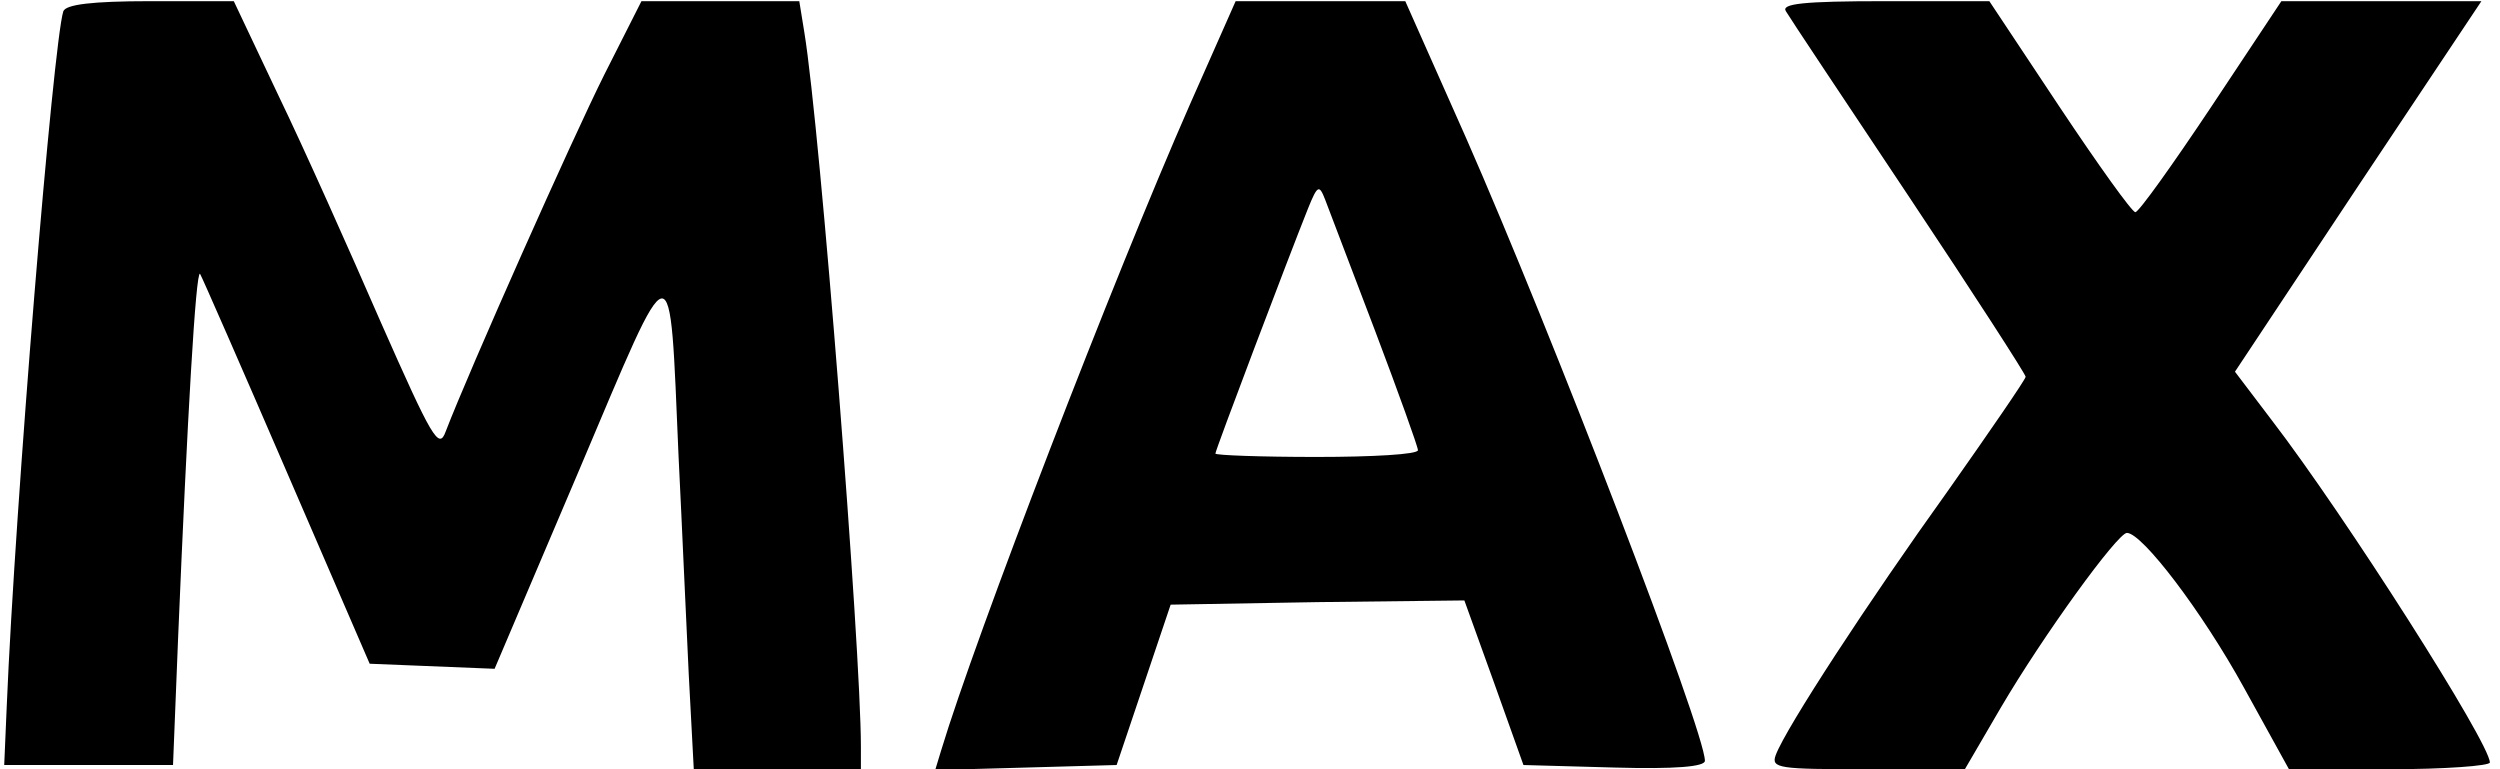 <?xml version="1.0" standalone="no"?>
<!DOCTYPE svg PUBLIC "-//W3C//DTD SVG 20010904//EN"
 "http://www.w3.org/TR/2001/REC-SVG-20010904/DTD/svg10.dtd">
<svg version="1.0" xmlns="http://www.w3.org/2000/svg"
 width="468pt" height="144pt" viewBox="0 0 468 144"
 preserveAspectRatio="xMidYMid meet">
<g transform="translate(0,144) scale(0.158,-0.158)"
fill="#000000" stroke="none">
<path d="M75 898 c-12 -38 -57 -583 -67 -823 l-3 -70 100 0 100 0 6 150 c11
263 21 436 26 432 2 -3 48 -108 102 -233 l99 -229 74 -3 74 -3 100 235 c114
269 107 269 118 16 4 -80 9 -196 12 -257 l6 -113 99 0 99 0 0 27 c0 116 -48
730 -67 846 l-6 37 -93 0 -94 0 -44 -87 c-38 -76 -160 -350 -188 -423 -8 -22
-16 -8 -77 130 -37 85 -91 206 -121 268 l-53 112 -99 0 c-70 0 -100 -4 -103
-12z"/>
<path d="M1410 788 c-91 -207 -254 -630 -295 -766 l-7 -23 108 3 107 3 32 95
32 95 174 3 174 2 35 -97 35 -98 108 -3 c72 -2 107 1 107 8 0 35 -181 506
-283 738 l-72 162 -100 0 -101 0 -54 -122z m219 -268 c28 -74 51 -138 51 -142
0 -5 -54 -8 -120 -8 -66 0 -120 2 -120 4 0 4 86 231 110 291 11 27 13 28 20
10 4 -11 31 -81 59 -155z"/>
<path d="M2116 898 c4 -7 70 -106 146 -220 76 -114 138 -210 138 -213 0 -3
-42 -64 -92 -135 -94 -131 -192 -281 -204 -313 -6 -16 3 -17 109 -17 l115 0
42 72 c51 87 139 208 150 208 18 0 89 -93 139 -184 l53 -96 119 0 c65 0 119 4
119 8 0 23 -172 293 -258 405 l-44 58 146 220 146 219 -119 0 -118 0 -83 -125
c-46 -69 -86 -125 -90 -125 -4 0 -44 56 -90 125 l-83 125 -124 0 c-97 0 -123
-3 -117 -12z"/>
</g>
</svg>
